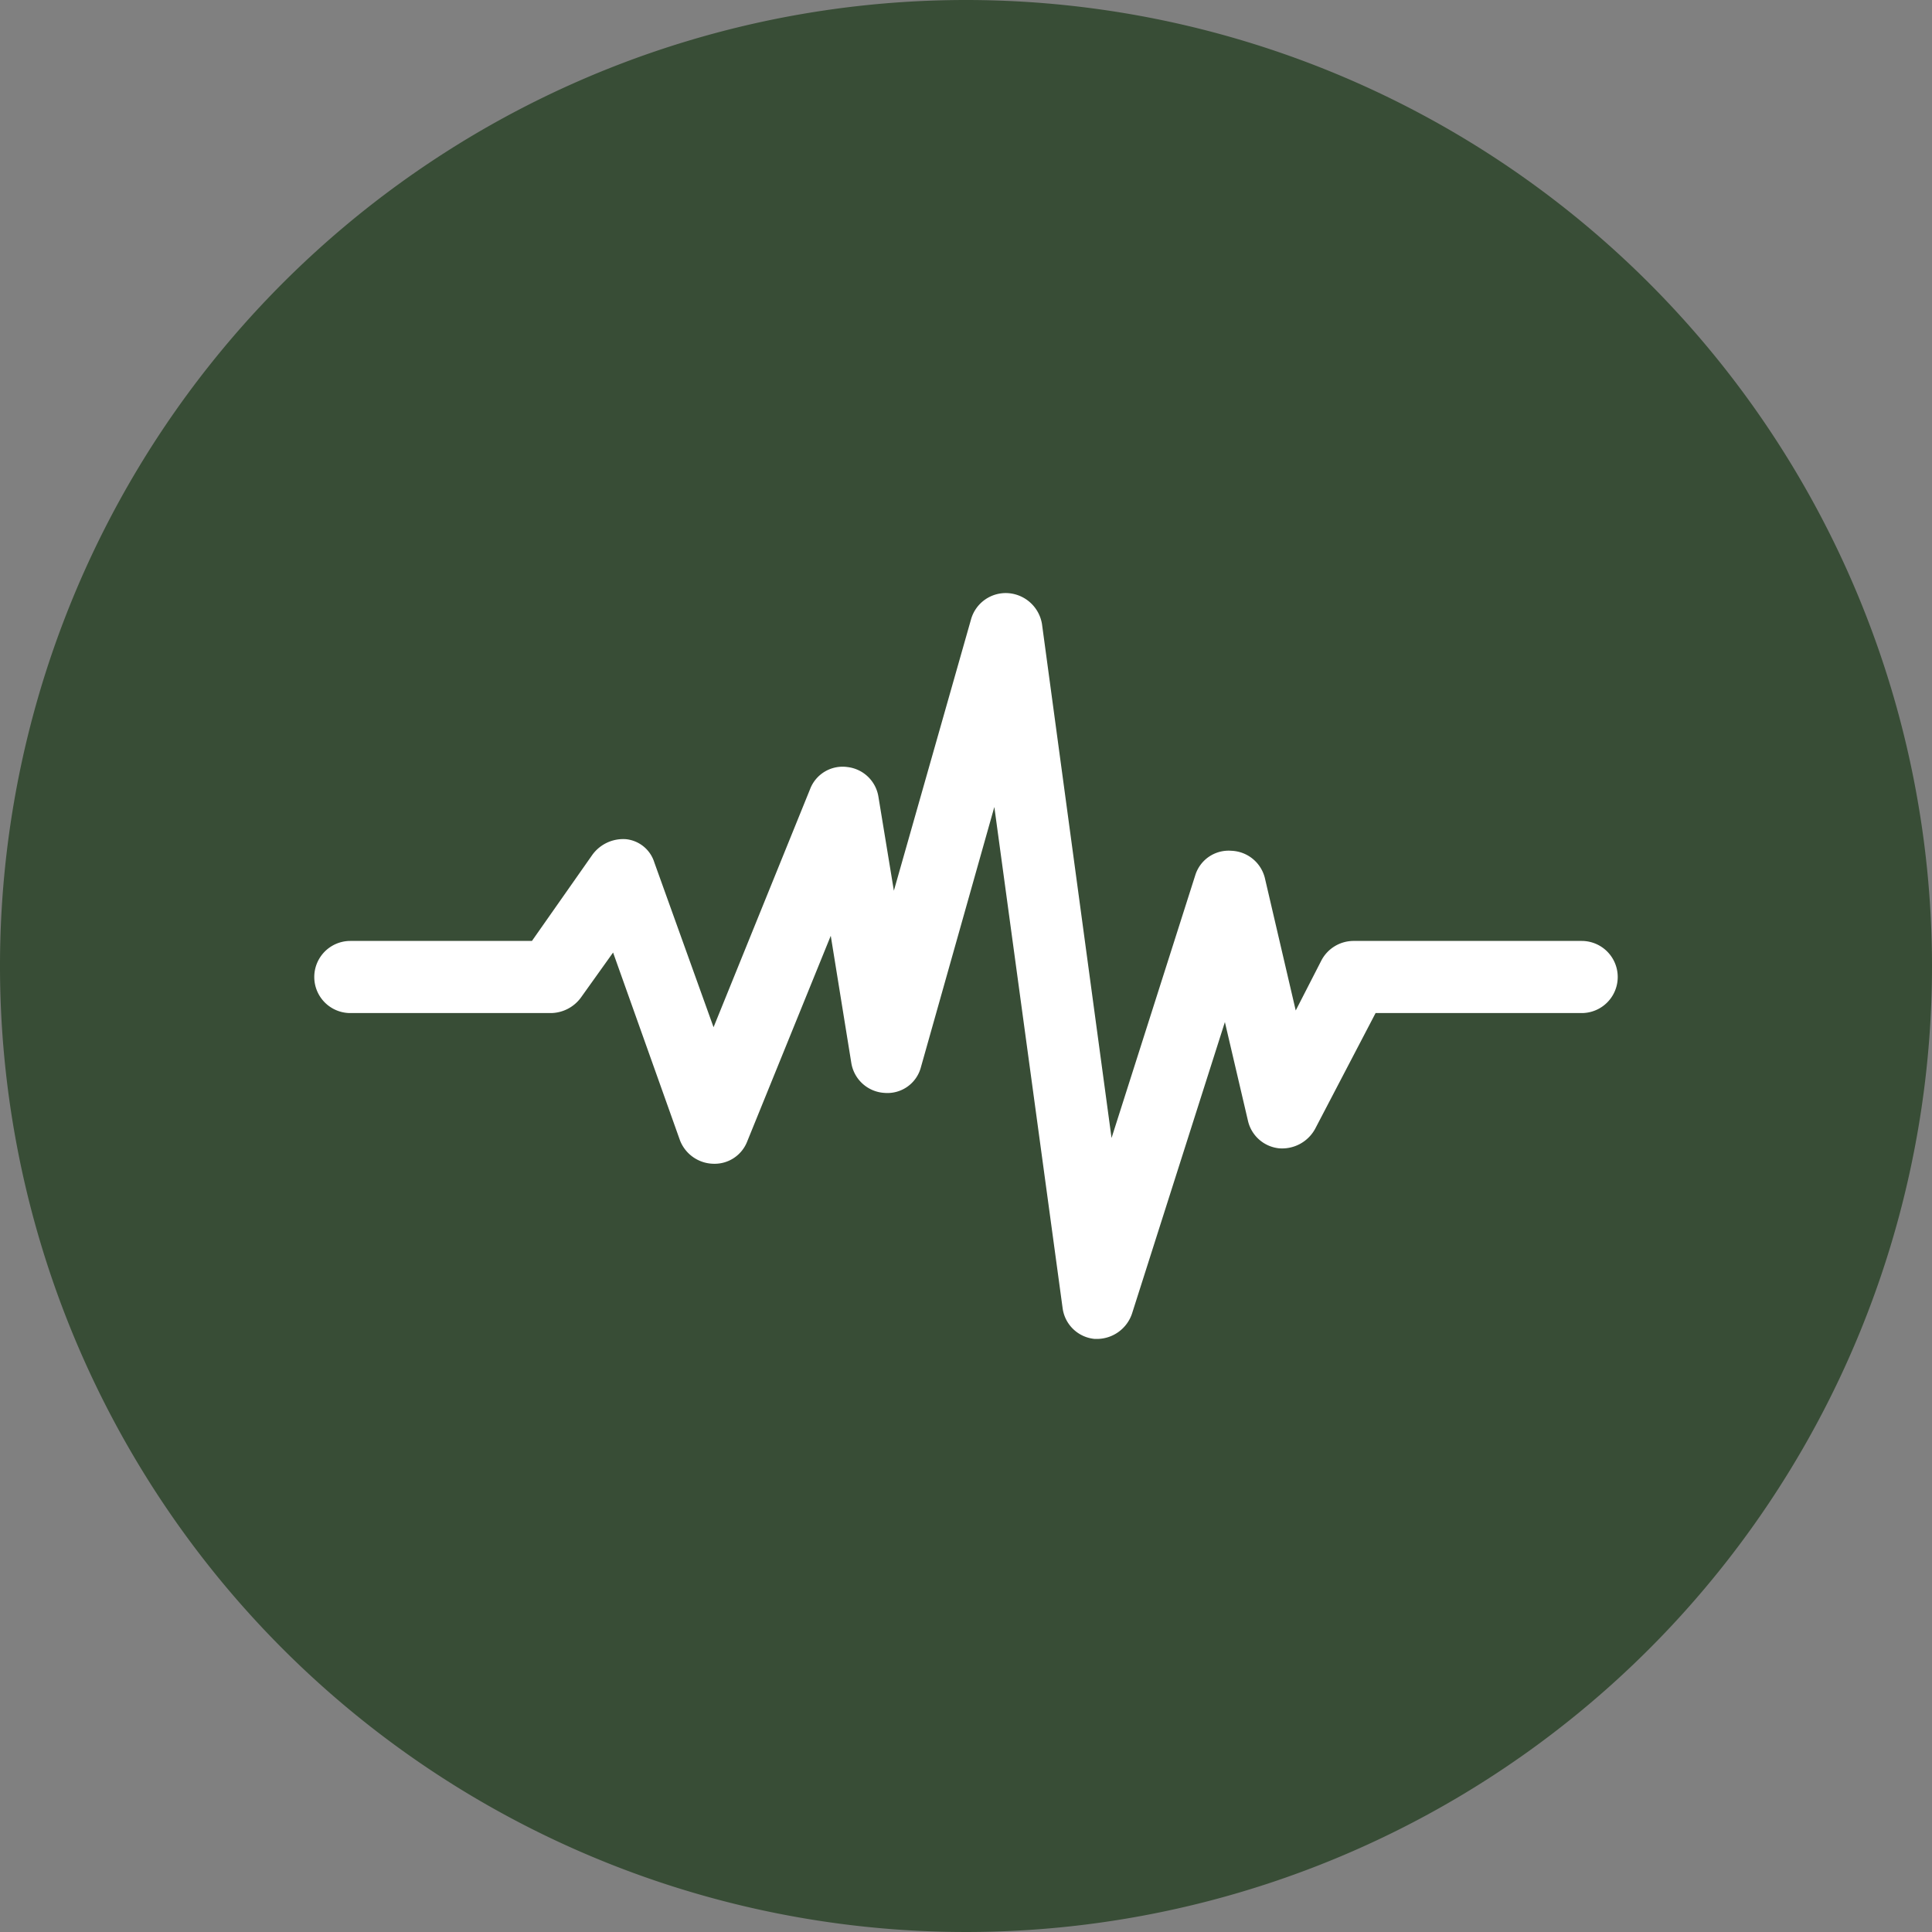 <?xml version="1.0" encoding="UTF-8"?> <svg xmlns="http://www.w3.org/2000/svg" width="150" height="150" viewBox="0 0 150 150"><rect x="0" y="0" width="150" height="150" fill="#808080" stroke="none"/><g transform="translate(-1092 -6447.135)"><path d="M1000,75.135a75,75,0,1,1-75-75,75.027,75.027,0,0,1,75,75" transform="translate(242 6447)" fill="#384d36"></path><path d="M935.2,104.089H935a2.765,2.765,0,0,1-2.5-2.4l-5.3-38.9-5.7,20.2a2.685,2.685,0,0,1-2.8,2,2.773,2.773,0,0,1-2.6-2.3l-1.6-9.9-6.5,16a2.712,2.712,0,0,1-2.6,1.7,2.848,2.848,0,0,1-2.6-1.8l-5.2-14.6-2.5,3.5a2.935,2.935,0,0,1-2.3,1.2H877.2a2.8,2.8,0,0,1,0-5.6h14.1l4.7-6.7a2.96,2.96,0,0,1,2.6-1.2,2.577,2.577,0,0,1,2.2,1.8l4.6,12.8,7.5-18.5a2.7,2.7,0,0,1,2.9-1.7,2.757,2.757,0,0,1,2.4,2.3l1.2,7.3,6-21.1a2.8,2.8,0,0,1,2.9-2,2.869,2.869,0,0,1,2.6,2.4l5.4,39.9,6.5-20.4a2.71,2.71,0,0,1,2.8-1.9,2.786,2.786,0,0,1,2.6,2.1l2.4,10.3,2-3.9a2.825,2.825,0,0,1,2.5-1.5h17.7a2.8,2.8,0,0,1,0,5.6h-16l-4.7,9a2.919,2.919,0,0,1-2.8,1.5,2.772,2.772,0,0,1-2.4-2.1l-1.8-7.7-7.2,22.6a2.882,2.882,0,0,1-2.7,2" transform="translate(242 6447)" fill="#fff"></path></g></svg> 